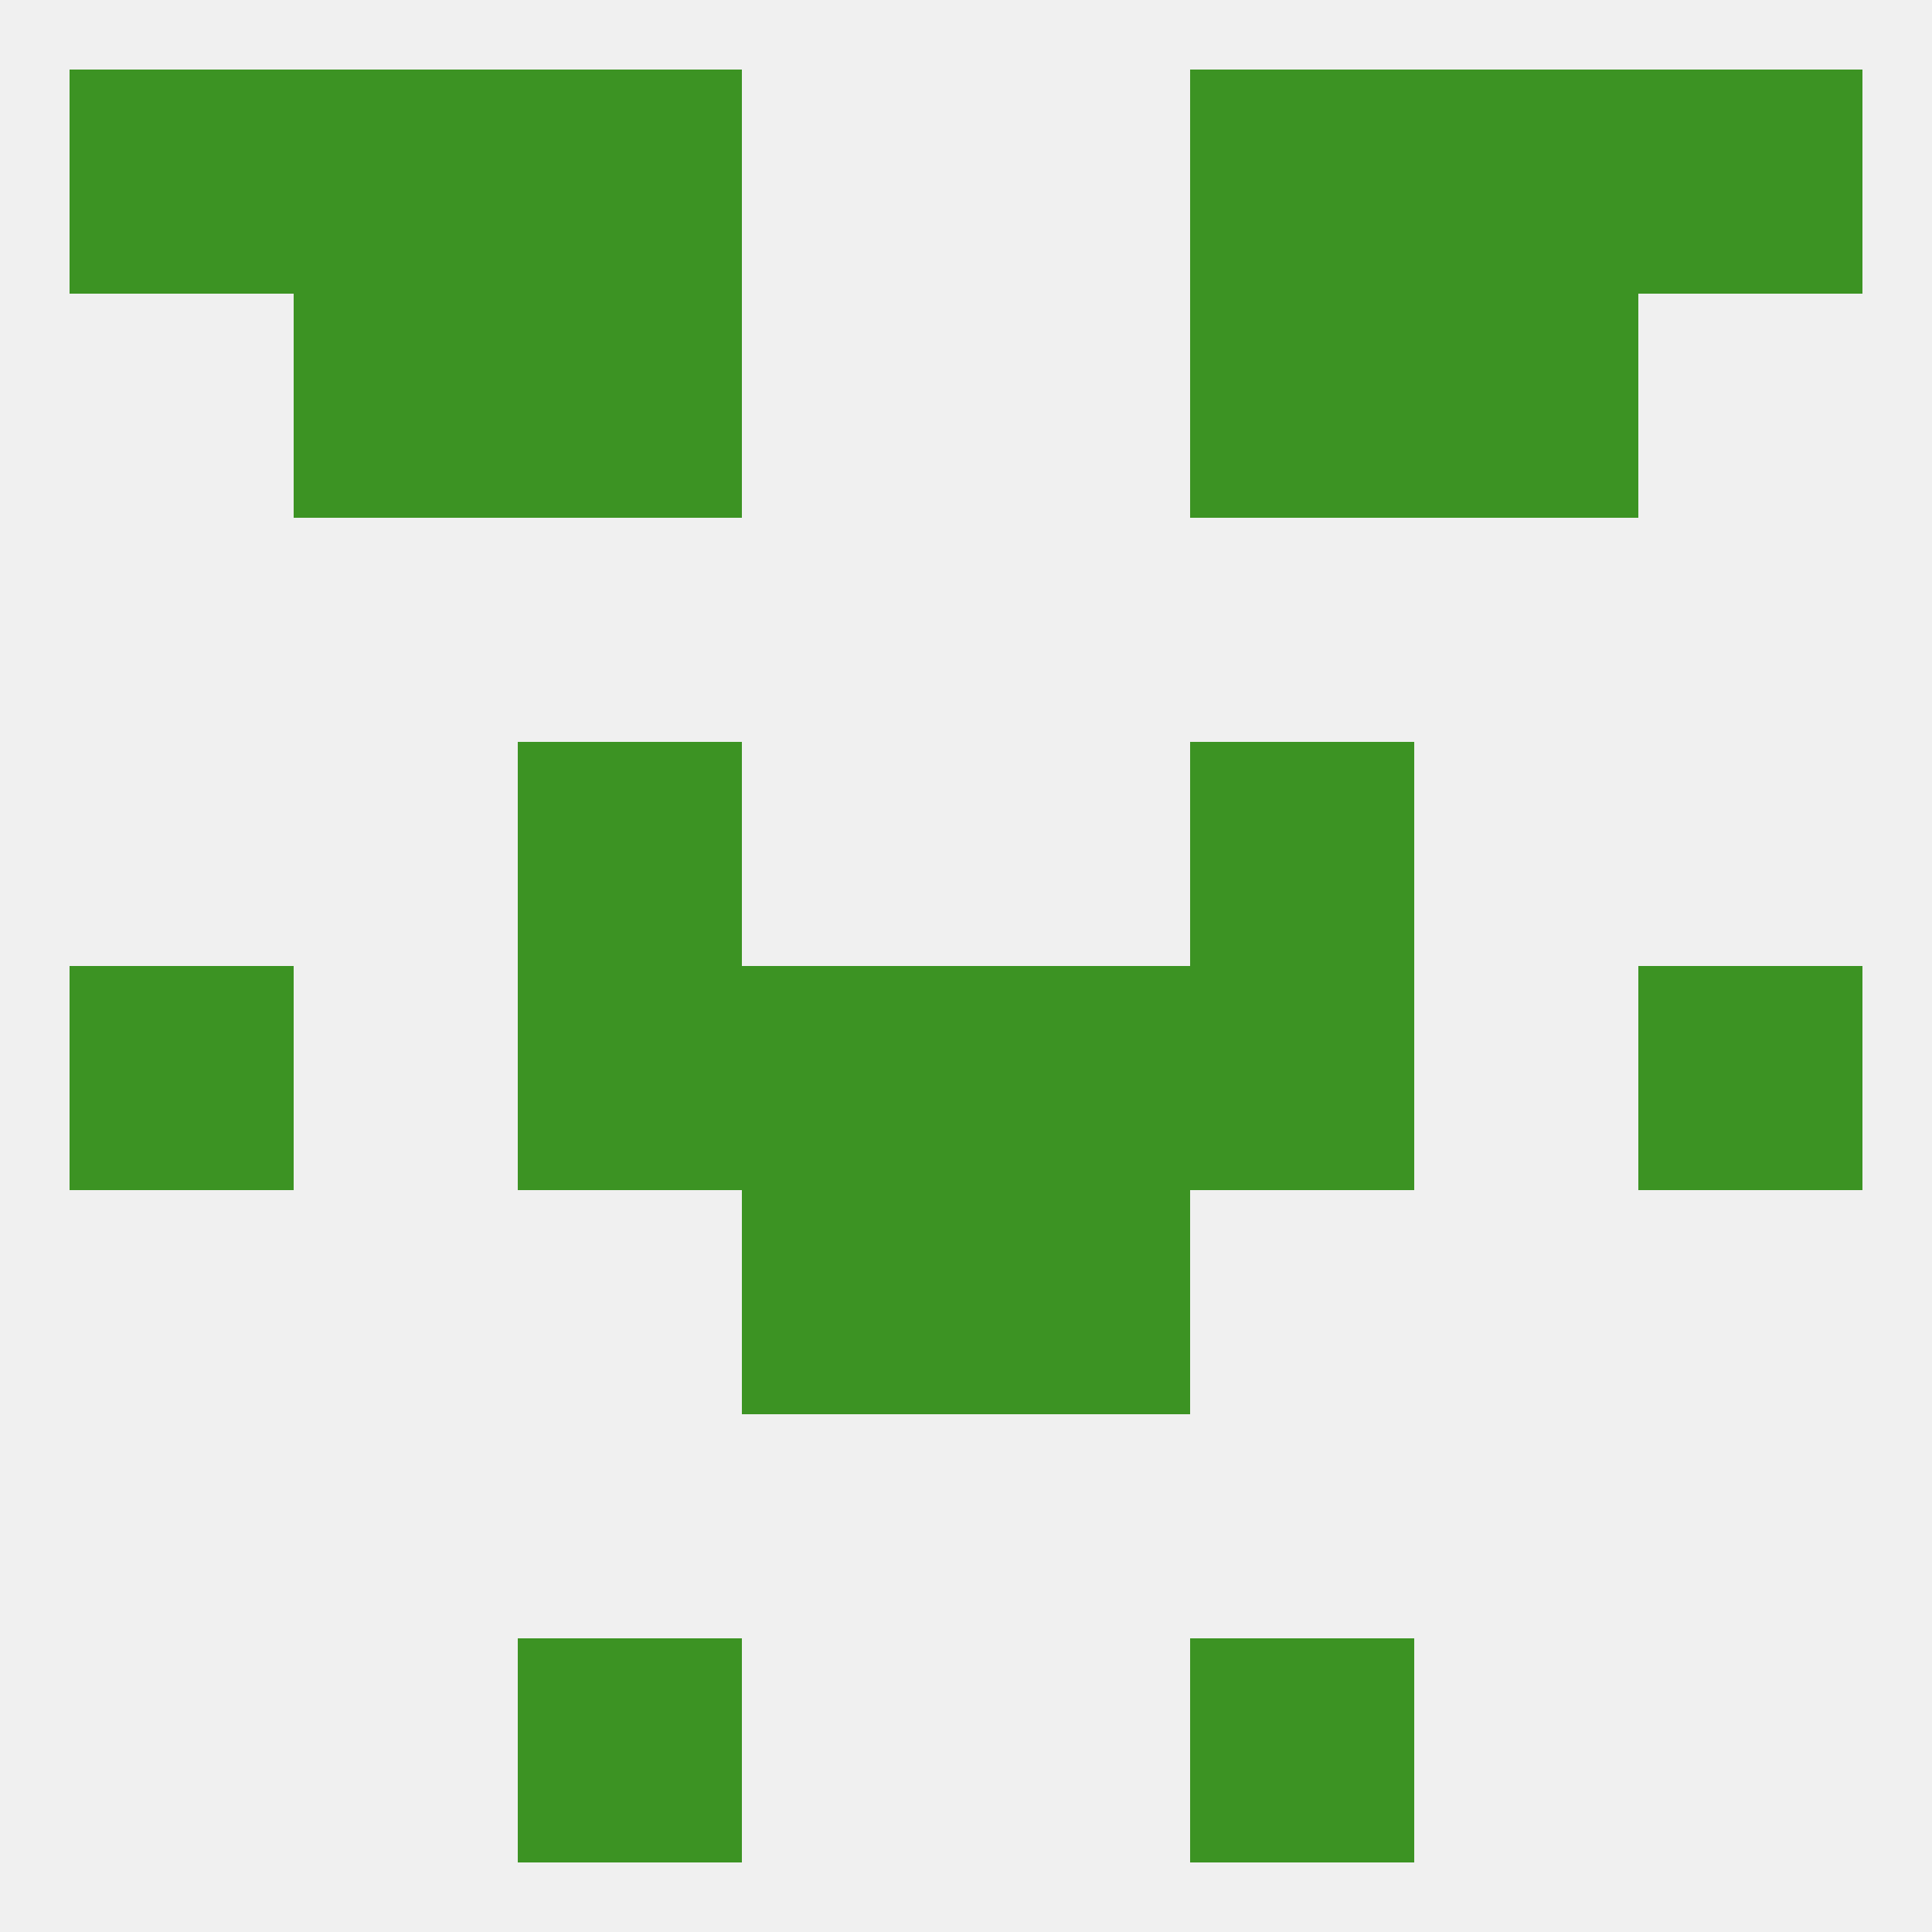 
<!--   <?xml version="1.0"?> -->
<svg version="1.1" baseprofile="full" xmlns="http://www.w3.org/2000/svg" xmlns:xlink="http://www.w3.org/1999/xlink" xmlns:ev="http://www.w3.org/2001/xml-events" width="250" height="250" viewBox="0 0 250 250" >
	<rect width="100%" height="100%" fill="rgba(240,240,240,255)"/>

	<rect x="67" y="125" width="29" height="29" fill="rgba(60,147,35,255)"/>
	<rect x="154" y="125" width="29" height="29" fill="rgba(60,147,35,255)"/>
	<rect x="96" y="125" width="29" height="29" fill="rgba(60,147,35,255)"/>
	<rect x="125" y="125" width="29" height="29" fill="rgba(60,147,35,255)"/>
	<rect x="9" y="125" width="29" height="29" fill="rgba(60,147,35,255)"/>
	<rect x="212" y="125" width="29" height="29" fill="rgba(60,147,35,255)"/>
	<rect x="96" y="154" width="29" height="29" fill="rgba(60,147,35,255)"/>
	<rect x="125" y="154" width="29" height="29" fill="rgba(60,147,35,255)"/>
	<rect x="154" y="96" width="29" height="29" fill="rgba(60,147,35,255)"/>
	<rect x="67" y="96" width="29" height="29" fill="rgba(60,147,35,255)"/>
	<rect x="183" y="38" width="29" height="29" fill="rgba(60,147,35,255)"/>
	<rect x="67" y="38" width="29" height="29" fill="rgba(60,147,35,255)"/>
	<rect x="154" y="38" width="29" height="29" fill="rgba(60,147,35,255)"/>
	<rect x="38" y="38" width="29" height="29" fill="rgba(60,147,35,255)"/>
	<rect x="67" y="212" width="29" height="29" fill="rgba(60,147,35,255)"/>
	<rect x="154" y="212" width="29" height="29" fill="rgba(60,147,35,255)"/>
	<rect x="67" y="9" width="29" height="29" fill="rgba(60,147,35,255)"/>
	<rect x="154" y="9" width="29" height="29" fill="rgba(60,147,35,255)"/>
	<rect x="38" y="9" width="29" height="29" fill="rgba(60,147,35,255)"/>
	<rect x="183" y="9" width="29" height="29" fill="rgba(60,147,35,255)"/>
	<rect x="9" y="9" width="29" height="29" fill="rgba(60,147,35,255)"/>
	<rect x="212" y="9" width="29" height="29" fill="rgba(60,147,35,255)"/>
</svg>